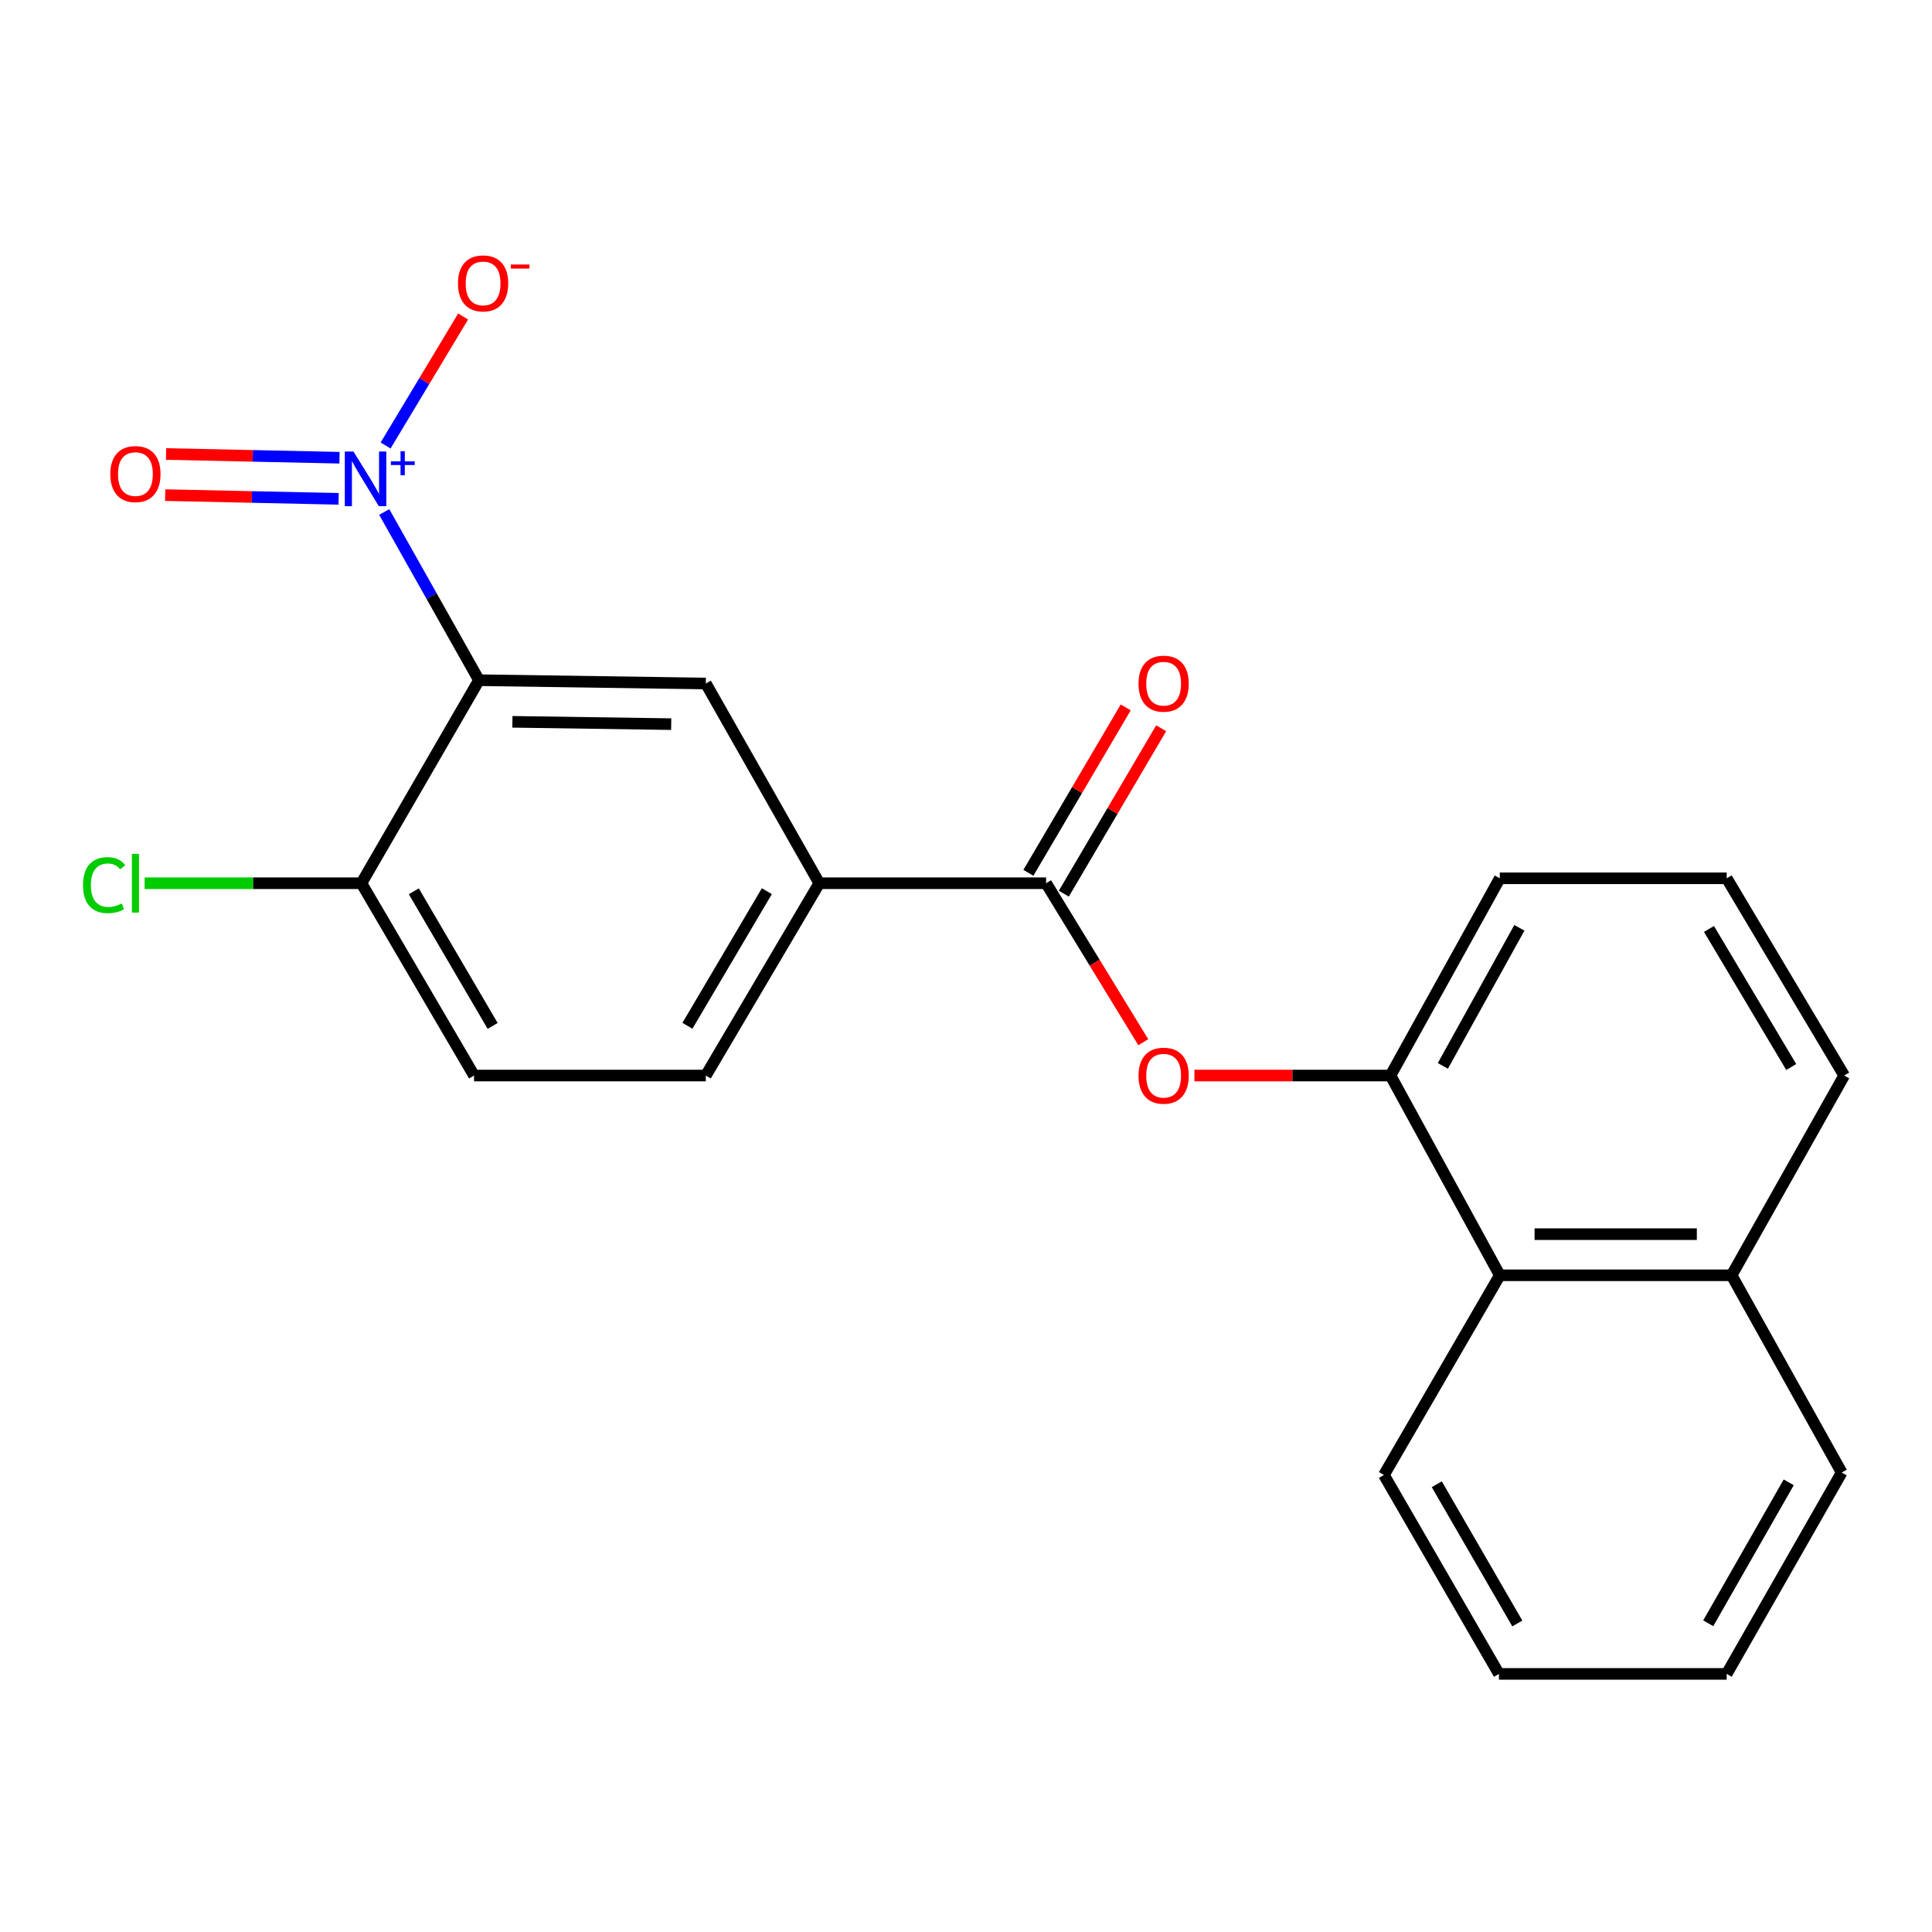 <?xml version='1.0' encoding='iso-8859-1'?>
<svg version='1.1' baseProfile='full'
              xmlns='http://www.w3.org/2000/svg'
                      xmlns:rdkit='http://www.rdkit.org/xml'
                      xmlns:xlink='http://www.w3.org/1999/xlink'
                  xml:space='preserve'
width='1000px' height='1000px' viewBox='0 0 1000 1000'>
<!-- END OF HEADER -->
<rect style='opacity:1.0;fill:#FFFFFF;stroke:none' width='1000' height='1000' x='0' y='0'> </rect>
<path class='bond-0' d='M 198.872,265.003 L 223.395,308.537' style='fill:none;fill-rule:evenodd;stroke:#0000FF;stroke-width:6px;stroke-linecap:butt;stroke-linejoin:miter;stroke-opacity:1' />
<path class='bond-0' d='M 223.395,308.537 L 247.919,352.07' style='fill:none;fill-rule:evenodd;stroke:#000000;stroke-width:6px;stroke-linecap:butt;stroke-linejoin:miter;stroke-opacity:1' />
<path class='bond-7' d='M 199.583,230.591 L 219.645,197.202' style='fill:none;fill-rule:evenodd;stroke:#0000FF;stroke-width:6px;stroke-linecap:butt;stroke-linejoin:miter;stroke-opacity:1' />
<path class='bond-7' d='M 219.645,197.202 L 239.707,163.813' style='fill:none;fill-rule:evenodd;stroke:#FF0000;stroke-width:6px;stroke-linecap:butt;stroke-linejoin:miter;stroke-opacity:1' />
<path class='bond-9' d='M 175.72,236.917 L 130.838,235.954' style='fill:none;fill-rule:evenodd;stroke:#0000FF;stroke-width:6px;stroke-linecap:butt;stroke-linejoin:miter;stroke-opacity:1' />
<path class='bond-9' d='M 130.838,235.954 L 85.955,234.992' style='fill:none;fill-rule:evenodd;stroke:#FF0000;stroke-width:6px;stroke-linecap:butt;stroke-linejoin:miter;stroke-opacity:1' />
<path class='bond-9' d='M 175.264,258.2 L 130.381,257.238' style='fill:none;fill-rule:evenodd;stroke:#0000FF;stroke-width:6px;stroke-linecap:butt;stroke-linejoin:miter;stroke-opacity:1' />
<path class='bond-9' d='M 130.381,257.238 L 85.499,256.275' style='fill:none;fill-rule:evenodd;stroke:#FF0000;stroke-width:6px;stroke-linecap:butt;stroke-linejoin:miter;stroke-opacity:1' />
<path class='bond-2' d='M 247.919,352.07 L 365.335,353.785' style='fill:none;fill-rule:evenodd;stroke:#000000;stroke-width:6px;stroke-linecap:butt;stroke-linejoin:miter;stroke-opacity:1' />
<path class='bond-2' d='M 265.22,373.613 L 347.412,374.814' style='fill:none;fill-rule:evenodd;stroke:#000000;stroke-width:6px;stroke-linecap:butt;stroke-linejoin:miter;stroke-opacity:1' />
<path class='bond-6' d='M 247.919,352.07 L 187.07,457.163' style='fill:none;fill-rule:evenodd;stroke:#000000;stroke-width:6px;stroke-linecap:butt;stroke-linejoin:miter;stroke-opacity:1' />
<path class='bond-1' d='M 541.46,457.163 L 424.055,457.163' style='fill:none;fill-rule:evenodd;stroke:#000000;stroke-width:6px;stroke-linecap:butt;stroke-linejoin:miter;stroke-opacity:1' />
<path class='bond-3' d='M 541.46,457.163 L 566.611,498.312' style='fill:none;fill-rule:evenodd;stroke:#000000;stroke-width:6px;stroke-linecap:butt;stroke-linejoin:miter;stroke-opacity:1' />
<path class='bond-3' d='M 566.611,498.312 L 591.761,539.461' style='fill:none;fill-rule:evenodd;stroke:#FF0000;stroke-width:6px;stroke-linecap:butt;stroke-linejoin:miter;stroke-opacity:1' />
<path class='bond-10' d='M 550.633,462.562 L 575.826,419.752' style='fill:none;fill-rule:evenodd;stroke:#000000;stroke-width:6px;stroke-linecap:butt;stroke-linejoin:miter;stroke-opacity:1' />
<path class='bond-10' d='M 575.826,419.752 L 601.019,376.942' style='fill:none;fill-rule:evenodd;stroke:#FF0000;stroke-width:6px;stroke-linecap:butt;stroke-linejoin:miter;stroke-opacity:1' />
<path class='bond-10' d='M 532.286,451.765 L 557.479,408.955' style='fill:none;fill-rule:evenodd;stroke:#000000;stroke-width:6px;stroke-linecap:butt;stroke-linejoin:miter;stroke-opacity:1' />
<path class='bond-10' d='M 557.479,408.955 L 582.672,366.145' style='fill:none;fill-rule:evenodd;stroke:#FF0000;stroke-width:6px;stroke-linecap:butt;stroke-linejoin:miter;stroke-opacity:1' />
<path class='bond-4' d='M 365.335,353.785 L 424.055,457.163' style='fill:none;fill-rule:evenodd;stroke:#000000;stroke-width:6px;stroke-linecap:butt;stroke-linejoin:miter;stroke-opacity:1' />
<path class='bond-5' d='M 618.232,556.697 L 668.972,556.697' style='fill:none;fill-rule:evenodd;stroke:#FF0000;stroke-width:6px;stroke-linecap:butt;stroke-linejoin:miter;stroke-opacity:1' />
<path class='bond-5' d='M 668.972,556.697 L 719.713,556.697' style='fill:none;fill-rule:evenodd;stroke:#000000;stroke-width:6px;stroke-linecap:butt;stroke-linejoin:miter;stroke-opacity:1' />
<path class='bond-22' d='M 424.055,457.163 L 365.335,556.697' style='fill:none;fill-rule:evenodd;stroke:#000000;stroke-width:6px;stroke-linecap:butt;stroke-linejoin:miter;stroke-opacity:1' />
<path class='bond-22' d='M 396.912,461.276 L 355.808,530.95' style='fill:none;fill-rule:evenodd;stroke:#000000;stroke-width:6px;stroke-linecap:butt;stroke-linejoin:miter;stroke-opacity:1' />
<path class='bond-8' d='M 719.713,556.697 L 776.292,660.087' style='fill:none;fill-rule:evenodd;stroke:#000000;stroke-width:6px;stroke-linecap:butt;stroke-linejoin:miter;stroke-opacity:1' />
<path class='bond-15' d='M 719.713,556.697 L 776.292,454.609' style='fill:none;fill-rule:evenodd;stroke:#000000;stroke-width:6px;stroke-linecap:butt;stroke-linejoin:miter;stroke-opacity:1' />
<path class='bond-15' d='M 746.82,551.703 L 786.425,480.241' style='fill:none;fill-rule:evenodd;stroke:#000000;stroke-width:6px;stroke-linecap:butt;stroke-linejoin:miter;stroke-opacity:1' />
<path class='bond-12' d='M 187.07,457.163 L 245.364,556.697' style='fill:none;fill-rule:evenodd;stroke:#000000;stroke-width:6px;stroke-linecap:butt;stroke-linejoin:miter;stroke-opacity:1' />
<path class='bond-12' d='M 214.184,461.335 L 254.99,531.009' style='fill:none;fill-rule:evenodd;stroke:#000000;stroke-width:6px;stroke-linecap:butt;stroke-linejoin:miter;stroke-opacity:1' />
<path class='bond-14' d='M 187.07,457.163 L 130.963,457.163' style='fill:none;fill-rule:evenodd;stroke:#000000;stroke-width:6px;stroke-linecap:butt;stroke-linejoin:miter;stroke-opacity:1' />
<path class='bond-14' d='M 130.963,457.163 L 74.856,457.163' style='fill:none;fill-rule:evenodd;stroke:#00CC00;stroke-width:6px;stroke-linecap:butt;stroke-linejoin:miter;stroke-opacity:1' />
<path class='bond-13' d='M 776.292,660.087 L 896.275,660.087' style='fill:none;fill-rule:evenodd;stroke:#000000;stroke-width:6px;stroke-linecap:butt;stroke-linejoin:miter;stroke-opacity:1' />
<path class='bond-13' d='M 794.29,638.799 L 878.277,638.799' style='fill:none;fill-rule:evenodd;stroke:#000000;stroke-width:6px;stroke-linecap:butt;stroke-linejoin:miter;stroke-opacity:1' />
<path class='bond-17' d='M 776.292,660.087 L 716.319,763.453' style='fill:none;fill-rule:evenodd;stroke:#000000;stroke-width:6px;stroke-linecap:butt;stroke-linejoin:miter;stroke-opacity:1' />
<path class='bond-11' d='M 365.335,556.697 L 245.364,556.697' style='fill:none;fill-rule:evenodd;stroke:#000000;stroke-width:6px;stroke-linecap:butt;stroke-linejoin:miter;stroke-opacity:1' />
<path class='bond-19' d='M 896.275,660.087 L 953.256,762.176' style='fill:none;fill-rule:evenodd;stroke:#000000;stroke-width:6px;stroke-linecap:butt;stroke-linejoin:miter;stroke-opacity:1' />
<path class='bond-23' d='M 896.275,660.087 L 954.545,556.697' style='fill:none;fill-rule:evenodd;stroke:#000000;stroke-width:6px;stroke-linecap:butt;stroke-linejoin:miter;stroke-opacity:1' />
<path class='bond-16' d='M 776.292,454.609 L 893.732,454.609' style='fill:none;fill-rule:evenodd;stroke:#000000;stroke-width:6px;stroke-linecap:butt;stroke-linejoin:miter;stroke-opacity:1' />
<path class='bond-18' d='M 893.732,454.609 L 954.545,556.697' style='fill:none;fill-rule:evenodd;stroke:#000000;stroke-width:6px;stroke-linecap:butt;stroke-linejoin:miter;stroke-opacity:1' />
<path class='bond-18' d='M 884.565,480.817 L 927.134,552.279' style='fill:none;fill-rule:evenodd;stroke:#000000;stroke-width:6px;stroke-linecap:butt;stroke-linejoin:miter;stroke-opacity:1' />
<path class='bond-20' d='M 716.319,763.453 L 775.855,866.405' style='fill:none;fill-rule:evenodd;stroke:#000000;stroke-width:6px;stroke-linecap:butt;stroke-linejoin:miter;stroke-opacity:1' />
<path class='bond-20' d='M 743.678,768.239 L 785.353,840.305' style='fill:none;fill-rule:evenodd;stroke:#000000;stroke-width:6px;stroke-linecap:butt;stroke-linejoin:miter;stroke-opacity:1' />
<path class='bond-24' d='M 953.256,762.176 L 893.732,866.405' style='fill:none;fill-rule:evenodd;stroke:#000000;stroke-width:6px;stroke-linecap:butt;stroke-linejoin:miter;stroke-opacity:1' />
<path class='bond-24' d='M 925.842,767.253 L 884.175,840.214' style='fill:none;fill-rule:evenodd;stroke:#000000;stroke-width:6px;stroke-linecap:butt;stroke-linejoin:miter;stroke-opacity:1' />
<path class='bond-21' d='M 775.855,866.405 L 893.732,866.405' style='fill:none;fill-rule:evenodd;stroke:#000000;stroke-width:6px;stroke-linecap:butt;stroke-linejoin:miter;stroke-opacity:1' />
<path  class='atom-0' d='M 182.951 233.693
L 192.231 248.693
Q 193.151 250.173, 194.631 252.853
Q 196.111 255.533, 196.191 255.693
L 196.191 233.693
L 199.951 233.693
L 199.951 262.013
L 196.071 262.013
L 186.111 245.613
Q 184.951 243.693, 183.711 241.493
Q 182.511 239.293, 182.151 238.613
L 182.151 262.013
L 178.471 262.013
L 178.471 233.693
L 182.951 233.693
' fill='#0000FF'/>
<path  class='atom-0' d='M 202.327 238.798
L 207.316 238.798
L 207.316 233.544
L 209.534 233.544
L 209.534 238.798
L 214.656 238.798
L 214.656 240.698
L 209.534 240.698
L 209.534 245.978
L 207.316 245.978
L 207.316 240.698
L 202.327 240.698
L 202.327 238.798
' fill='#0000FF'/>
<path  class='atom-4' d='M 589.297 556.777
Q 589.297 549.977, 592.657 546.177
Q 596.017 542.377, 602.297 542.377
Q 608.577 542.377, 611.937 546.177
Q 615.297 549.977, 615.297 556.777
Q 615.297 563.657, 611.897 567.577
Q 608.497 571.457, 602.297 571.457
Q 596.057 571.457, 592.657 567.577
Q 589.297 563.697, 589.297 556.777
M 602.297 568.257
Q 606.617 568.257, 608.937 565.377
Q 611.297 562.457, 611.297 556.777
Q 611.297 551.217, 608.937 548.417
Q 606.617 545.577, 602.297 545.577
Q 597.977 545.577, 595.617 548.377
Q 593.297 551.177, 593.297 556.777
Q 593.297 562.497, 595.617 565.377
Q 597.977 568.257, 602.297 568.257
' fill='#FF0000'/>
<path  class='atom-8' d='M 237.048 146.684
Q 237.048 139.884, 240.408 136.084
Q 243.768 132.284, 250.048 132.284
Q 256.328 132.284, 259.688 136.084
Q 263.048 139.884, 263.048 146.684
Q 263.048 153.564, 259.648 157.484
Q 256.248 161.364, 250.048 161.364
Q 243.808 161.364, 240.408 157.484
Q 237.048 153.604, 237.048 146.684
M 250.048 158.164
Q 254.368 158.164, 256.688 155.284
Q 259.048 152.364, 259.048 146.684
Q 259.048 141.124, 256.688 138.324
Q 254.368 135.484, 250.048 135.484
Q 245.728 135.484, 243.368 138.284
Q 241.048 141.084, 241.048 146.684
Q 241.048 152.404, 243.368 155.284
Q 245.728 158.164, 250.048 158.164
' fill='#FF0000'/>
<path  class='atom-8' d='M 264.368 136.906
L 274.057 136.906
L 274.057 139.018
L 264.368 139.018
L 264.368 136.906
' fill='#FF0000'/>
<path  class='atom-10' d='M 57.091 245.378
Q 57.091 238.578, 60.451 234.778
Q 63.811 230.978, 70.091 230.978
Q 76.371 230.978, 79.731 234.778
Q 83.091 238.578, 83.091 245.378
Q 83.091 252.258, 79.691 256.178
Q 76.291 260.058, 70.091 260.058
Q 63.851 260.058, 60.451 256.178
Q 57.091 252.298, 57.091 245.378
M 70.091 256.858
Q 74.411 256.858, 76.731 253.978
Q 79.091 251.058, 79.091 245.378
Q 79.091 239.818, 76.731 237.018
Q 74.411 234.178, 70.091 234.178
Q 65.771 234.178, 63.411 236.978
Q 61.091 239.778, 61.091 245.378
Q 61.091 251.098, 63.411 253.978
Q 65.771 256.858, 70.091 256.858
' fill='#FF0000'/>
<path  class='atom-11' d='M 589.297 353.865
Q 589.297 347.065, 592.657 343.265
Q 596.017 339.465, 602.297 339.465
Q 608.577 339.465, 611.937 343.265
Q 615.297 347.065, 615.297 353.865
Q 615.297 360.745, 611.897 364.665
Q 608.497 368.545, 602.297 368.545
Q 596.057 368.545, 592.657 364.665
Q 589.297 360.785, 589.297 353.865
M 602.297 365.345
Q 606.617 365.345, 608.937 362.465
Q 611.297 359.545, 611.297 353.865
Q 611.297 348.305, 608.937 345.505
Q 606.617 342.665, 602.297 342.665
Q 597.977 342.665, 595.617 345.465
Q 593.297 348.265, 593.297 353.865
Q 593.297 359.585, 595.617 362.465
Q 597.977 365.345, 602.297 365.345
' fill='#FF0000'/>
<path  class='atom-15' d='M 42.971 458.143
Q 42.971 451.103, 46.251 447.423
Q 49.571 443.703, 55.851 443.703
Q 61.691 443.703, 64.811 447.823
L 62.171 449.983
Q 59.891 446.983, 55.851 446.983
Q 51.571 446.983, 49.291 449.863
Q 47.051 452.703, 47.051 458.143
Q 47.051 463.743, 49.371 466.623
Q 51.731 469.503, 56.291 469.503
Q 59.411 469.503, 63.051 467.623
L 64.171 470.623
Q 62.691 471.583, 60.451 472.143
Q 58.211 472.703, 55.731 472.703
Q 49.571 472.703, 46.251 468.943
Q 42.971 465.183, 42.971 458.143
' fill='#00CC00'/>
<path  class='atom-15' d='M 68.251 441.983
L 71.931 441.983
L 71.931 472.343
L 68.251 472.343
L 68.251 441.983
' fill='#00CC00'/>
</svg>
